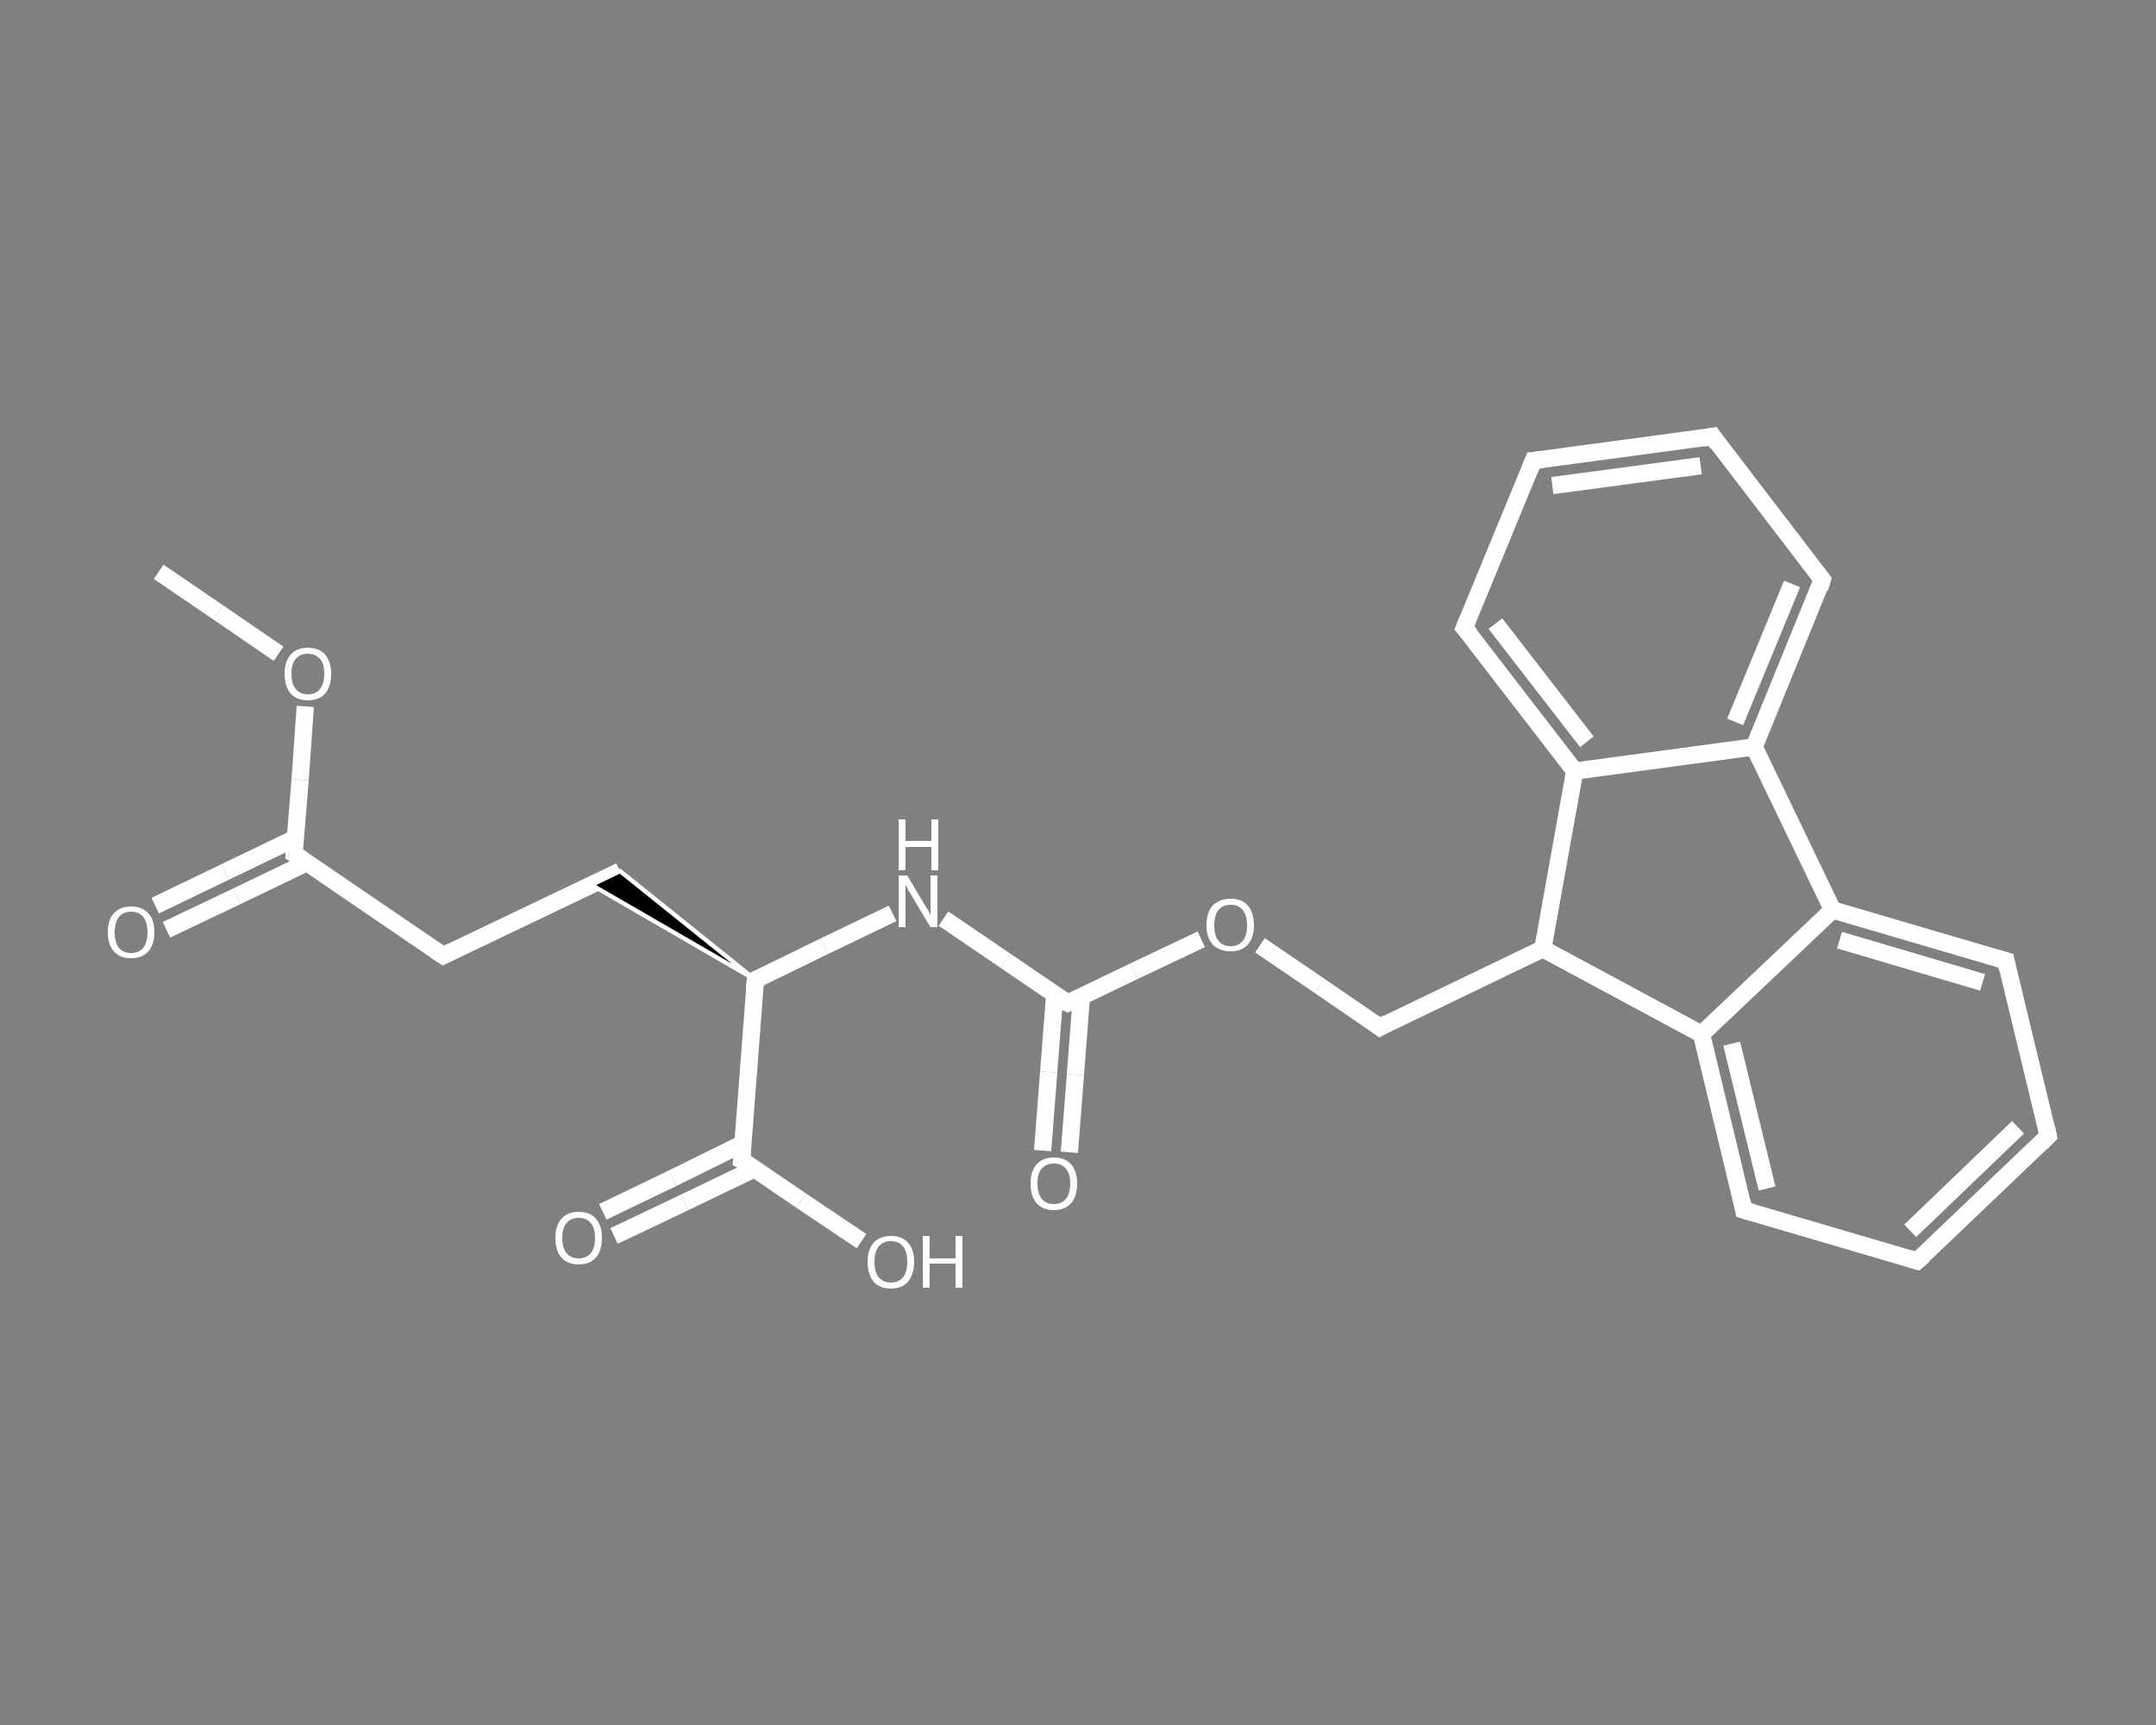 <?xml version='1.0' encoding='iso-8859-1'?>
<svg version='1.1' baseProfile='full'
              xmlns='http://www.w3.org/2000/svg'
                      xmlns:rdkit='http://www.rdkit.org/xml'
                      xmlns:xlink='http://www.w3.org/1999/xlink'
                  xml:space='preserve'
width='250px' height='200px' viewBox='0 0 250 200'>
<rect x="0" y="0" width="250" height="200" fill="#808080" stroke="none"/>
<!-- END OF HEADER -->
<rect style='opacity:1.0;fill:transparent;stroke:none' width='250.0' height='200.0' x='0.0' y='0.0'> </rect>
<path class='bond-0 atom-0 atom-1' d='M 18.4,66.3 L 25.3,71.0' style='fill:none;fill-rule:evenodd;stroke:#FFFFFF;stroke-width:2.0px;stroke-linecap:butt;stroke-linejoin:miter;stroke-opacity:1' />
<path class='bond-0 atom-0 atom-1' d='M 25.3,71.0 L 32.3,75.8' style='fill:none;fill-rule:evenodd;stroke:#FFFFFF;stroke-width:2.0px;stroke-linecap:butt;stroke-linejoin:miter;stroke-opacity:1' />
<path class='bond-1 atom-1 atom-2' d='M 35.4,81.9 L 34.8,90.4' style='fill:none;fill-rule:evenodd;stroke:#FFFFFF;stroke-width:2.0px;stroke-linecap:butt;stroke-linejoin:miter;stroke-opacity:1' />
<path class='bond-1 atom-1 atom-2' d='M 34.8,90.4 L 34.1,99.0' style='fill:none;fill-rule:evenodd;stroke:#FFFFFF;stroke-width:2.0px;stroke-linecap:butt;stroke-linejoin:miter;stroke-opacity:1' />
<path class='bond-2 atom-2 atom-3' d='M 34.2,97.2 L 26.1,101.1' style='fill:none;fill-rule:evenodd;stroke:#FFFFFF;stroke-width:2.0px;stroke-linecap:butt;stroke-linejoin:miter;stroke-opacity:1' />
<path class='bond-2 atom-2 atom-3' d='M 26.1,101.1 L 18.0,105.0' style='fill:none;fill-rule:evenodd;stroke:#FFFFFF;stroke-width:2.0px;stroke-linecap:butt;stroke-linejoin:miter;stroke-opacity:1' />
<path class='bond-2 atom-2 atom-3' d='M 35.6,100.0 L 27.5,103.9' style='fill:none;fill-rule:evenodd;stroke:#FFFFFF;stroke-width:2.0px;stroke-linecap:butt;stroke-linejoin:miter;stroke-opacity:1' />
<path class='bond-2 atom-2 atom-3' d='M 27.5,103.9 L 19.3,107.8' style='fill:none;fill-rule:evenodd;stroke:#FFFFFF;stroke-width:2.0px;stroke-linecap:butt;stroke-linejoin:miter;stroke-opacity:1' />
<path class='bond-3 atom-2 atom-4' d='M 34.1,99.0 L 51.4,110.8' style='fill:none;fill-rule:evenodd;stroke:#FFFFFF;stroke-width:2.0px;stroke-linecap:butt;stroke-linejoin:miter;stroke-opacity:1' />
<path class='bond-4 atom-4 atom-5' d='M 51.4,110.8 L 71.9,101.0' style='fill:none;fill-rule:evenodd;stroke:#FFFFFF;stroke-width:2.0px;stroke-linecap:butt;stroke-linejoin:miter;stroke-opacity:1' />
<path class='bond-5 atom-6 atom-5' d='M 87.6,113.6 L 68.6,102.6 L 71.9,101.0 Z' style='fill:#000000;fill-rule:evenodd;fill-opacity:1;stroke:#FFFFFF;stroke-width:0.5px;stroke-linecap:butt;stroke-linejoin:miter;stroke-opacity:1;' />
<path class='bond-6 atom-6 atom-7' d='M 87.6,113.6 L 95.6,109.7' style='fill:none;fill-rule:evenodd;stroke:#FFFFFF;stroke-width:2.0px;stroke-linecap:butt;stroke-linejoin:miter;stroke-opacity:1' />
<path class='bond-6 atom-6 atom-7' d='M 95.6,109.7 L 103.5,105.9' style='fill:none;fill-rule:evenodd;stroke:#FFFFFF;stroke-width:2.0px;stroke-linecap:butt;stroke-linejoin:miter;stroke-opacity:1' />
<path class='bond-7 atom-7 atom-8' d='M 109.4,106.5 L 116.6,111.4' style='fill:none;fill-rule:evenodd;stroke:#FFFFFF;stroke-width:2.0px;stroke-linecap:butt;stroke-linejoin:miter;stroke-opacity:1' />
<path class='bond-7 atom-7 atom-8' d='M 116.6,111.4 L 123.8,116.3' style='fill:none;fill-rule:evenodd;stroke:#FFFFFF;stroke-width:2.0px;stroke-linecap:butt;stroke-linejoin:miter;stroke-opacity:1' />
<path class='bond-8 atom-8 atom-9' d='M 122.3,115.3 L 121.6,124.3' style='fill:none;fill-rule:evenodd;stroke:#FFFFFF;stroke-width:2.0px;stroke-linecap:butt;stroke-linejoin:miter;stroke-opacity:1' />
<path class='bond-8 atom-8 atom-9' d='M 121.6,124.3 L 120.9,133.4' style='fill:none;fill-rule:evenodd;stroke:#FFFFFF;stroke-width:2.0px;stroke-linecap:butt;stroke-linejoin:miter;stroke-opacity:1' />
<path class='bond-8 atom-8 atom-9' d='M 125.4,115.5 L 124.7,124.6' style='fill:none;fill-rule:evenodd;stroke:#FFFFFF;stroke-width:2.0px;stroke-linecap:butt;stroke-linejoin:miter;stroke-opacity:1' />
<path class='bond-8 atom-8 atom-9' d='M 124.7,124.6 L 124.0,133.6' style='fill:none;fill-rule:evenodd;stroke:#FFFFFF;stroke-width:2.0px;stroke-linecap:butt;stroke-linejoin:miter;stroke-opacity:1' />
<path class='bond-9 atom-8 atom-10' d='M 123.8,116.3 L 131.5,112.6' style='fill:none;fill-rule:evenodd;stroke:#FFFFFF;stroke-width:2.0px;stroke-linecap:butt;stroke-linejoin:miter;stroke-opacity:1' />
<path class='bond-9 atom-8 atom-10' d='M 131.5,112.6 L 139.3,108.9' style='fill:none;fill-rule:evenodd;stroke:#FFFFFF;stroke-width:2.0px;stroke-linecap:butt;stroke-linejoin:miter;stroke-opacity:1' />
<path class='bond-10 atom-10 atom-11' d='M 146.1,109.6 L 153.0,114.3' style='fill:none;fill-rule:evenodd;stroke:#FFFFFF;stroke-width:2.0px;stroke-linecap:butt;stroke-linejoin:miter;stroke-opacity:1' />
<path class='bond-10 atom-10 atom-11' d='M 153.0,114.3 L 160.0,119.1' style='fill:none;fill-rule:evenodd;stroke:#FFFFFF;stroke-width:2.0px;stroke-linecap:butt;stroke-linejoin:miter;stroke-opacity:1' />
<path class='bond-11 atom-11 atom-12' d='M 160.0,119.1 L 178.9,110.0' style='fill:none;fill-rule:evenodd;stroke:#FFFFFF;stroke-width:2.0px;stroke-linecap:butt;stroke-linejoin:miter;stroke-opacity:1' />
<path class='bond-12 atom-12 atom-13' d='M 178.9,110.0 L 197.3,119.9' style='fill:none;fill-rule:evenodd;stroke:#FFFFFF;stroke-width:2.0px;stroke-linecap:butt;stroke-linejoin:miter;stroke-opacity:1' />
<path class='bond-13 atom-13 atom-14' d='M 197.3,119.9 L 202.2,140.3' style='fill:none;fill-rule:evenodd;stroke:#FFFFFF;stroke-width:2.0px;stroke-linecap:butt;stroke-linejoin:miter;stroke-opacity:1' />
<path class='bond-13 atom-13 atom-14' d='M 200.8,121.0 L 204.9,137.8' style='fill:none;fill-rule:evenodd;stroke:#FFFFFF;stroke-width:2.0px;stroke-linecap:butt;stroke-linejoin:miter;stroke-opacity:1' />
<path class='bond-14 atom-14 atom-15' d='M 202.2,140.3 L 222.3,146.2' style='fill:none;fill-rule:evenodd;stroke:#FFFFFF;stroke-width:2.0px;stroke-linecap:butt;stroke-linejoin:miter;stroke-opacity:1' />
<path class='bond-15 atom-15 atom-16' d='M 222.3,146.2 L 237.5,131.7' style='fill:none;fill-rule:evenodd;stroke:#FFFFFF;stroke-width:2.0px;stroke-linecap:butt;stroke-linejoin:miter;stroke-opacity:1' />
<path class='bond-15 atom-15 atom-16' d='M 221.5,142.7 L 234.0,130.7' style='fill:none;fill-rule:evenodd;stroke:#FFFFFF;stroke-width:2.0px;stroke-linecap:butt;stroke-linejoin:miter;stroke-opacity:1' />
<path class='bond-16 atom-16 atom-17' d='M 237.5,131.7 L 232.6,111.4' style='fill:none;fill-rule:evenodd;stroke:#FFFFFF;stroke-width:2.0px;stroke-linecap:butt;stroke-linejoin:miter;stroke-opacity:1' />
<path class='bond-17 atom-17 atom-18' d='M 232.6,111.4 L 212.5,105.5' style='fill:none;fill-rule:evenodd;stroke:#FFFFFF;stroke-width:2.0px;stroke-linecap:butt;stroke-linejoin:miter;stroke-opacity:1' />
<path class='bond-17 atom-17 atom-18' d='M 229.9,113.9 L 213.3,109.0' style='fill:none;fill-rule:evenodd;stroke:#FFFFFF;stroke-width:2.0px;stroke-linecap:butt;stroke-linejoin:miter;stroke-opacity:1' />
<path class='bond-18 atom-18 atom-19' d='M 212.5,105.5 L 203.4,86.6' style='fill:none;fill-rule:evenodd;stroke:#FFFFFF;stroke-width:2.0px;stroke-linecap:butt;stroke-linejoin:miter;stroke-opacity:1' />
<path class='bond-19 atom-19 atom-20' d='M 203.4,86.6 L 211.3,67.2' style='fill:none;fill-rule:evenodd;stroke:#FFFFFF;stroke-width:2.0px;stroke-linecap:butt;stroke-linejoin:miter;stroke-opacity:1' />
<path class='bond-19 atom-19 atom-20' d='M 201.2,83.7 L 207.8,67.7' style='fill:none;fill-rule:evenodd;stroke:#FFFFFF;stroke-width:2.0px;stroke-linecap:butt;stroke-linejoin:miter;stroke-opacity:1' />
<path class='bond-20 atom-20 atom-21' d='M 211.3,67.2 L 198.6,50.6' style='fill:none;fill-rule:evenodd;stroke:#FFFFFF;stroke-width:2.0px;stroke-linecap:butt;stroke-linejoin:miter;stroke-opacity:1' />
<path class='bond-21 atom-21 atom-22' d='M 198.6,50.6 L 177.8,53.4' style='fill:none;fill-rule:evenodd;stroke:#FFFFFF;stroke-width:2.0px;stroke-linecap:butt;stroke-linejoin:miter;stroke-opacity:1' />
<path class='bond-21 atom-21 atom-22' d='M 197.2,54.0 L 180.0,56.3' style='fill:none;fill-rule:evenodd;stroke:#FFFFFF;stroke-width:2.0px;stroke-linecap:butt;stroke-linejoin:miter;stroke-opacity:1' />
<path class='bond-22 atom-22 atom-23' d='M 177.8,53.4 L 169.8,72.8' style='fill:none;fill-rule:evenodd;stroke:#FFFFFF;stroke-width:2.0px;stroke-linecap:butt;stroke-linejoin:miter;stroke-opacity:1' />
<path class='bond-23 atom-23 atom-24' d='M 169.8,72.8 L 182.6,89.4' style='fill:none;fill-rule:evenodd;stroke:#FFFFFF;stroke-width:2.0px;stroke-linecap:butt;stroke-linejoin:miter;stroke-opacity:1' />
<path class='bond-23 atom-23 atom-24' d='M 173.4,72.3 L 184.0,86.0' style='fill:none;fill-rule:evenodd;stroke:#FFFFFF;stroke-width:2.0px;stroke-linecap:butt;stroke-linejoin:miter;stroke-opacity:1' />
<path class='bond-24 atom-6 atom-25' d='M 87.6,113.6 L 86.0,134.5' style='fill:none;fill-rule:evenodd;stroke:#FFFFFF;stroke-width:2.0px;stroke-linecap:butt;stroke-linejoin:miter;stroke-opacity:1' />
<path class='bond-25 atom-25 atom-26' d='M 86.1,132.6 L 78.0,136.6' style='fill:none;fill-rule:evenodd;stroke:#FFFFFF;stroke-width:2.0px;stroke-linecap:butt;stroke-linejoin:miter;stroke-opacity:1' />
<path class='bond-25 atom-25 atom-26' d='M 78.0,136.6 L 69.9,140.5' style='fill:none;fill-rule:evenodd;stroke:#FFFFFF;stroke-width:2.0px;stroke-linecap:butt;stroke-linejoin:miter;stroke-opacity:1' />
<path class='bond-25 atom-25 atom-26' d='M 87.5,135.5 L 79.4,139.4' style='fill:none;fill-rule:evenodd;stroke:#FFFFFF;stroke-width:2.0px;stroke-linecap:butt;stroke-linejoin:miter;stroke-opacity:1' />
<path class='bond-25 atom-25 atom-26' d='M 79.4,139.4 L 71.2,143.3' style='fill:none;fill-rule:evenodd;stroke:#FFFFFF;stroke-width:2.0px;stroke-linecap:butt;stroke-linejoin:miter;stroke-opacity:1' />
<path class='bond-26 atom-25 atom-27' d='M 86.0,134.5 L 92.9,139.2' style='fill:none;fill-rule:evenodd;stroke:#FFFFFF;stroke-width:2.0px;stroke-linecap:butt;stroke-linejoin:miter;stroke-opacity:1' />
<path class='bond-26 atom-25 atom-27' d='M 92.9,139.2 L 99.9,143.9' style='fill:none;fill-rule:evenodd;stroke:#FFFFFF;stroke-width:2.0px;stroke-linecap:butt;stroke-linejoin:miter;stroke-opacity:1' />
<path class='bond-27 atom-24 atom-12' d='M 182.6,89.4 L 178.9,110.0' style='fill:none;fill-rule:evenodd;stroke:#FFFFFF;stroke-width:2.0px;stroke-linecap:butt;stroke-linejoin:miter;stroke-opacity:1' />
<path class='bond-28 atom-18 atom-13' d='M 212.5,105.5 L 197.3,119.9' style='fill:none;fill-rule:evenodd;stroke:#FFFFFF;stroke-width:2.0px;stroke-linecap:butt;stroke-linejoin:miter;stroke-opacity:1' />
<path class='bond-29 atom-24 atom-19' d='M 182.6,89.4 L 203.4,86.6' style='fill:none;fill-rule:evenodd;stroke:#FFFFFF;stroke-width:2.0px;stroke-linecap:butt;stroke-linejoin:miter;stroke-opacity:1' />
<path d='M 34.1,98.6 L 34.1,99.0 L 35.0,99.6' style='fill:none;stroke:#FFFFFF;stroke-width:2.0px;stroke-linecap:butt;stroke-linejoin:miter;stroke-opacity:1;' />
<path d='M 50.5,110.2 L 51.4,110.8 L 52.4,110.3' style='fill:none;stroke:#FFFFFF;stroke-width:2.0px;stroke-linecap:butt;stroke-linejoin:miter;stroke-opacity:1;' />
<path d='M 88.0,113.4 L 87.6,113.6 L 87.5,114.6' style='fill:none;stroke:#FFFFFF;stroke-width:2.0px;stroke-linecap:butt;stroke-linejoin:miter;stroke-opacity:1;' />
<path d='M 123.4,116.1 L 123.8,116.3 L 124.2,116.1' style='fill:none;stroke:#FFFFFF;stroke-width:2.0px;stroke-linecap:butt;stroke-linejoin:miter;stroke-opacity:1;' />
<path d='M 159.6,118.8 L 160.0,119.1 L 160.9,118.6' style='fill:none;stroke:#FFFFFF;stroke-width:2.0px;stroke-linecap:butt;stroke-linejoin:miter;stroke-opacity:1;' />
<path d='M 202.0,139.3 L 202.2,140.3 L 203.2,140.6' style='fill:none;stroke:#FFFFFF;stroke-width:2.0px;stroke-linecap:butt;stroke-linejoin:miter;stroke-opacity:1;' />
<path d='M 221.3,145.9 L 222.3,146.2 L 223.1,145.5' style='fill:none;stroke:#FFFFFF;stroke-width:2.0px;stroke-linecap:butt;stroke-linejoin:miter;stroke-opacity:1;' />
<path d='M 236.7,132.5 L 237.5,131.7 L 237.3,130.7' style='fill:none;stroke:#FFFFFF;stroke-width:2.0px;stroke-linecap:butt;stroke-linejoin:miter;stroke-opacity:1;' />
<path d='M 232.8,112.4 L 232.6,111.4 L 231.6,111.1' style='fill:none;stroke:#FFFFFF;stroke-width:2.0px;stroke-linecap:butt;stroke-linejoin:miter;stroke-opacity:1;' />
<path d='M 211.0,68.2 L 211.3,67.2 L 210.7,66.4' style='fill:none;stroke:#FFFFFF;stroke-width:2.0px;stroke-linecap:butt;stroke-linejoin:miter;stroke-opacity:1;' />
<path d='M 199.2,51.5 L 198.6,50.6 L 197.5,50.8' style='fill:none;stroke:#FFFFFF;stroke-width:2.0px;stroke-linecap:butt;stroke-linejoin:miter;stroke-opacity:1;' />
<path d='M 178.8,53.3 L 177.8,53.4 L 177.4,54.4' style='fill:none;stroke:#FFFFFF;stroke-width:2.0px;stroke-linecap:butt;stroke-linejoin:miter;stroke-opacity:1;' />
<path d='M 170.2,71.8 L 169.8,72.8 L 170.5,73.6' style='fill:none;stroke:#FFFFFF;stroke-width:2.0px;stroke-linecap:butt;stroke-linejoin:miter;stroke-opacity:1;' />
<path d='M 86.1,133.4 L 86.0,134.5 L 86.4,134.7' style='fill:none;stroke:#FFFFFF;stroke-width:2.0px;stroke-linecap:butt;stroke-linejoin:miter;stroke-opacity:1;' />
<path class='atom-1' d='M 33.0 78.1
Q 33.0 76.7, 33.7 75.9
Q 34.4 75.1, 35.7 75.1
Q 37.0 75.1, 37.7 75.9
Q 38.4 76.7, 38.4 78.1
Q 38.4 79.6, 37.7 80.4
Q 37.0 81.2, 35.7 81.2
Q 34.4 81.2, 33.7 80.4
Q 33.0 79.6, 33.0 78.1
M 35.7 80.5
Q 36.6 80.5, 37.1 79.9
Q 37.6 79.3, 37.6 78.1
Q 37.6 76.9, 37.1 76.4
Q 36.6 75.8, 35.7 75.8
Q 34.8 75.8, 34.3 76.4
Q 33.8 76.9, 33.8 78.1
Q 33.8 79.3, 34.3 79.9
Q 34.8 80.5, 35.7 80.5
' fill='#FFFFFF'/>
<path class='atom-3' d='M 12.5 108.1
Q 12.5 106.6, 13.2 105.9
Q 13.9 105.1, 15.2 105.1
Q 16.5 105.1, 17.2 105.9
Q 17.9 106.6, 17.9 108.1
Q 17.9 109.5, 17.2 110.3
Q 16.5 111.1, 15.2 111.1
Q 13.9 111.1, 13.2 110.3
Q 12.5 109.5, 12.5 108.1
M 15.2 110.5
Q 16.1 110.5, 16.6 109.9
Q 17.1 109.3, 17.1 108.1
Q 17.1 106.9, 16.6 106.3
Q 16.1 105.7, 15.2 105.7
Q 14.3 105.7, 13.8 106.3
Q 13.3 106.9, 13.3 108.1
Q 13.3 109.3, 13.8 109.9
Q 14.3 110.5, 15.2 110.5
' fill='#FFFFFF'/>
<path class='atom-7' d='M 105.2 101.5
L 107.1 104.7
Q 107.3 105.0, 107.6 105.5
Q 107.9 106.1, 107.9 106.1
L 107.9 101.5
L 108.7 101.5
L 108.7 107.5
L 107.9 107.5
L 105.8 104.0
Q 105.6 103.6, 105.3 103.2
Q 105.1 102.7, 105.0 102.6
L 105.0 107.5
L 104.2 107.5
L 104.2 101.5
L 105.2 101.5
' fill='#FFFFFF'/>
<path class='atom-7' d='M 104.2 95.0
L 105.0 95.0
L 105.0 97.5
L 108.0 97.5
L 108.0 95.0
L 108.8 95.0
L 108.8 100.9
L 108.0 100.9
L 108.0 98.2
L 105.0 98.2
L 105.0 100.9
L 104.2 100.9
L 104.2 95.0
' fill='#FFFFFF'/>
<path class='atom-9' d='M 119.5 137.2
Q 119.5 135.8, 120.2 135.0
Q 120.9 134.2, 122.2 134.2
Q 123.5 134.2, 124.2 135.0
Q 124.9 135.8, 124.9 137.2
Q 124.9 138.7, 124.2 139.5
Q 123.5 140.3, 122.2 140.3
Q 120.9 140.3, 120.2 139.5
Q 119.5 138.7, 119.5 137.2
M 122.2 139.6
Q 123.1 139.6, 123.6 139.0
Q 124.1 138.4, 124.1 137.2
Q 124.1 136.1, 123.6 135.5
Q 123.1 134.9, 122.2 134.9
Q 121.3 134.9, 120.8 135.5
Q 120.3 136.0, 120.3 137.2
Q 120.3 138.4, 120.8 139.0
Q 121.3 139.6, 122.2 139.6
' fill='#FFFFFF'/>
<path class='atom-10' d='M 139.9 107.3
Q 139.9 105.8, 140.6 105.0
Q 141.4 104.2, 142.7 104.2
Q 144.0 104.2, 144.7 105.0
Q 145.4 105.8, 145.4 107.3
Q 145.4 108.7, 144.7 109.5
Q 144.0 110.3, 142.7 110.3
Q 141.4 110.3, 140.6 109.5
Q 139.9 108.7, 139.9 107.3
M 142.7 109.7
Q 143.6 109.7, 144.1 109.1
Q 144.6 108.5, 144.6 107.3
Q 144.6 106.1, 144.1 105.5
Q 143.6 104.9, 142.7 104.9
Q 141.8 104.9, 141.3 105.5
Q 140.8 106.1, 140.8 107.3
Q 140.8 108.5, 141.3 109.1
Q 141.8 109.7, 142.7 109.7
' fill='#FFFFFF'/>
<path class='atom-26' d='M 64.4 143.5
Q 64.4 142.1, 65.1 141.3
Q 65.8 140.5, 67.1 140.5
Q 68.4 140.5, 69.1 141.3
Q 69.8 142.1, 69.8 143.5
Q 69.8 145.0, 69.1 145.8
Q 68.4 146.6, 67.1 146.6
Q 65.8 146.6, 65.1 145.8
Q 64.4 145.0, 64.4 143.5
M 67.1 145.9
Q 68.0 145.9, 68.5 145.3
Q 69.0 144.7, 69.0 143.5
Q 69.0 142.4, 68.5 141.8
Q 68.0 141.2, 67.1 141.2
Q 66.2 141.2, 65.7 141.8
Q 65.2 142.4, 65.2 143.5
Q 65.2 144.7, 65.7 145.3
Q 66.2 145.9, 67.1 145.9
' fill='#FFFFFF'/>
<path class='atom-27' d='M 100.6 146.3
Q 100.6 144.9, 101.3 144.1
Q 102.0 143.3, 103.3 143.3
Q 104.6 143.3, 105.3 144.1
Q 106.0 144.9, 106.0 146.3
Q 106.0 147.7, 105.3 148.6
Q 104.6 149.4, 103.3 149.4
Q 102.0 149.4, 101.3 148.6
Q 100.6 147.7, 100.6 146.3
M 103.3 148.7
Q 104.2 148.7, 104.7 148.1
Q 105.2 147.5, 105.2 146.3
Q 105.2 145.1, 104.7 144.5
Q 104.2 143.9, 103.3 143.9
Q 102.4 143.9, 101.9 144.5
Q 101.4 145.1, 101.4 146.3
Q 101.4 147.5, 101.9 148.1
Q 102.4 148.7, 103.3 148.7
' fill='#FFFFFF'/>
<path class='atom-27' d='M 107.0 143.3
L 107.8 143.3
L 107.8 145.9
L 110.8 145.9
L 110.8 143.3
L 111.6 143.3
L 111.6 149.3
L 110.8 149.3
L 110.8 146.5
L 107.8 146.5
L 107.8 149.3
L 107.0 149.3
L 107.0 143.3
' fill='#FFFFFF'/>
</svg>
